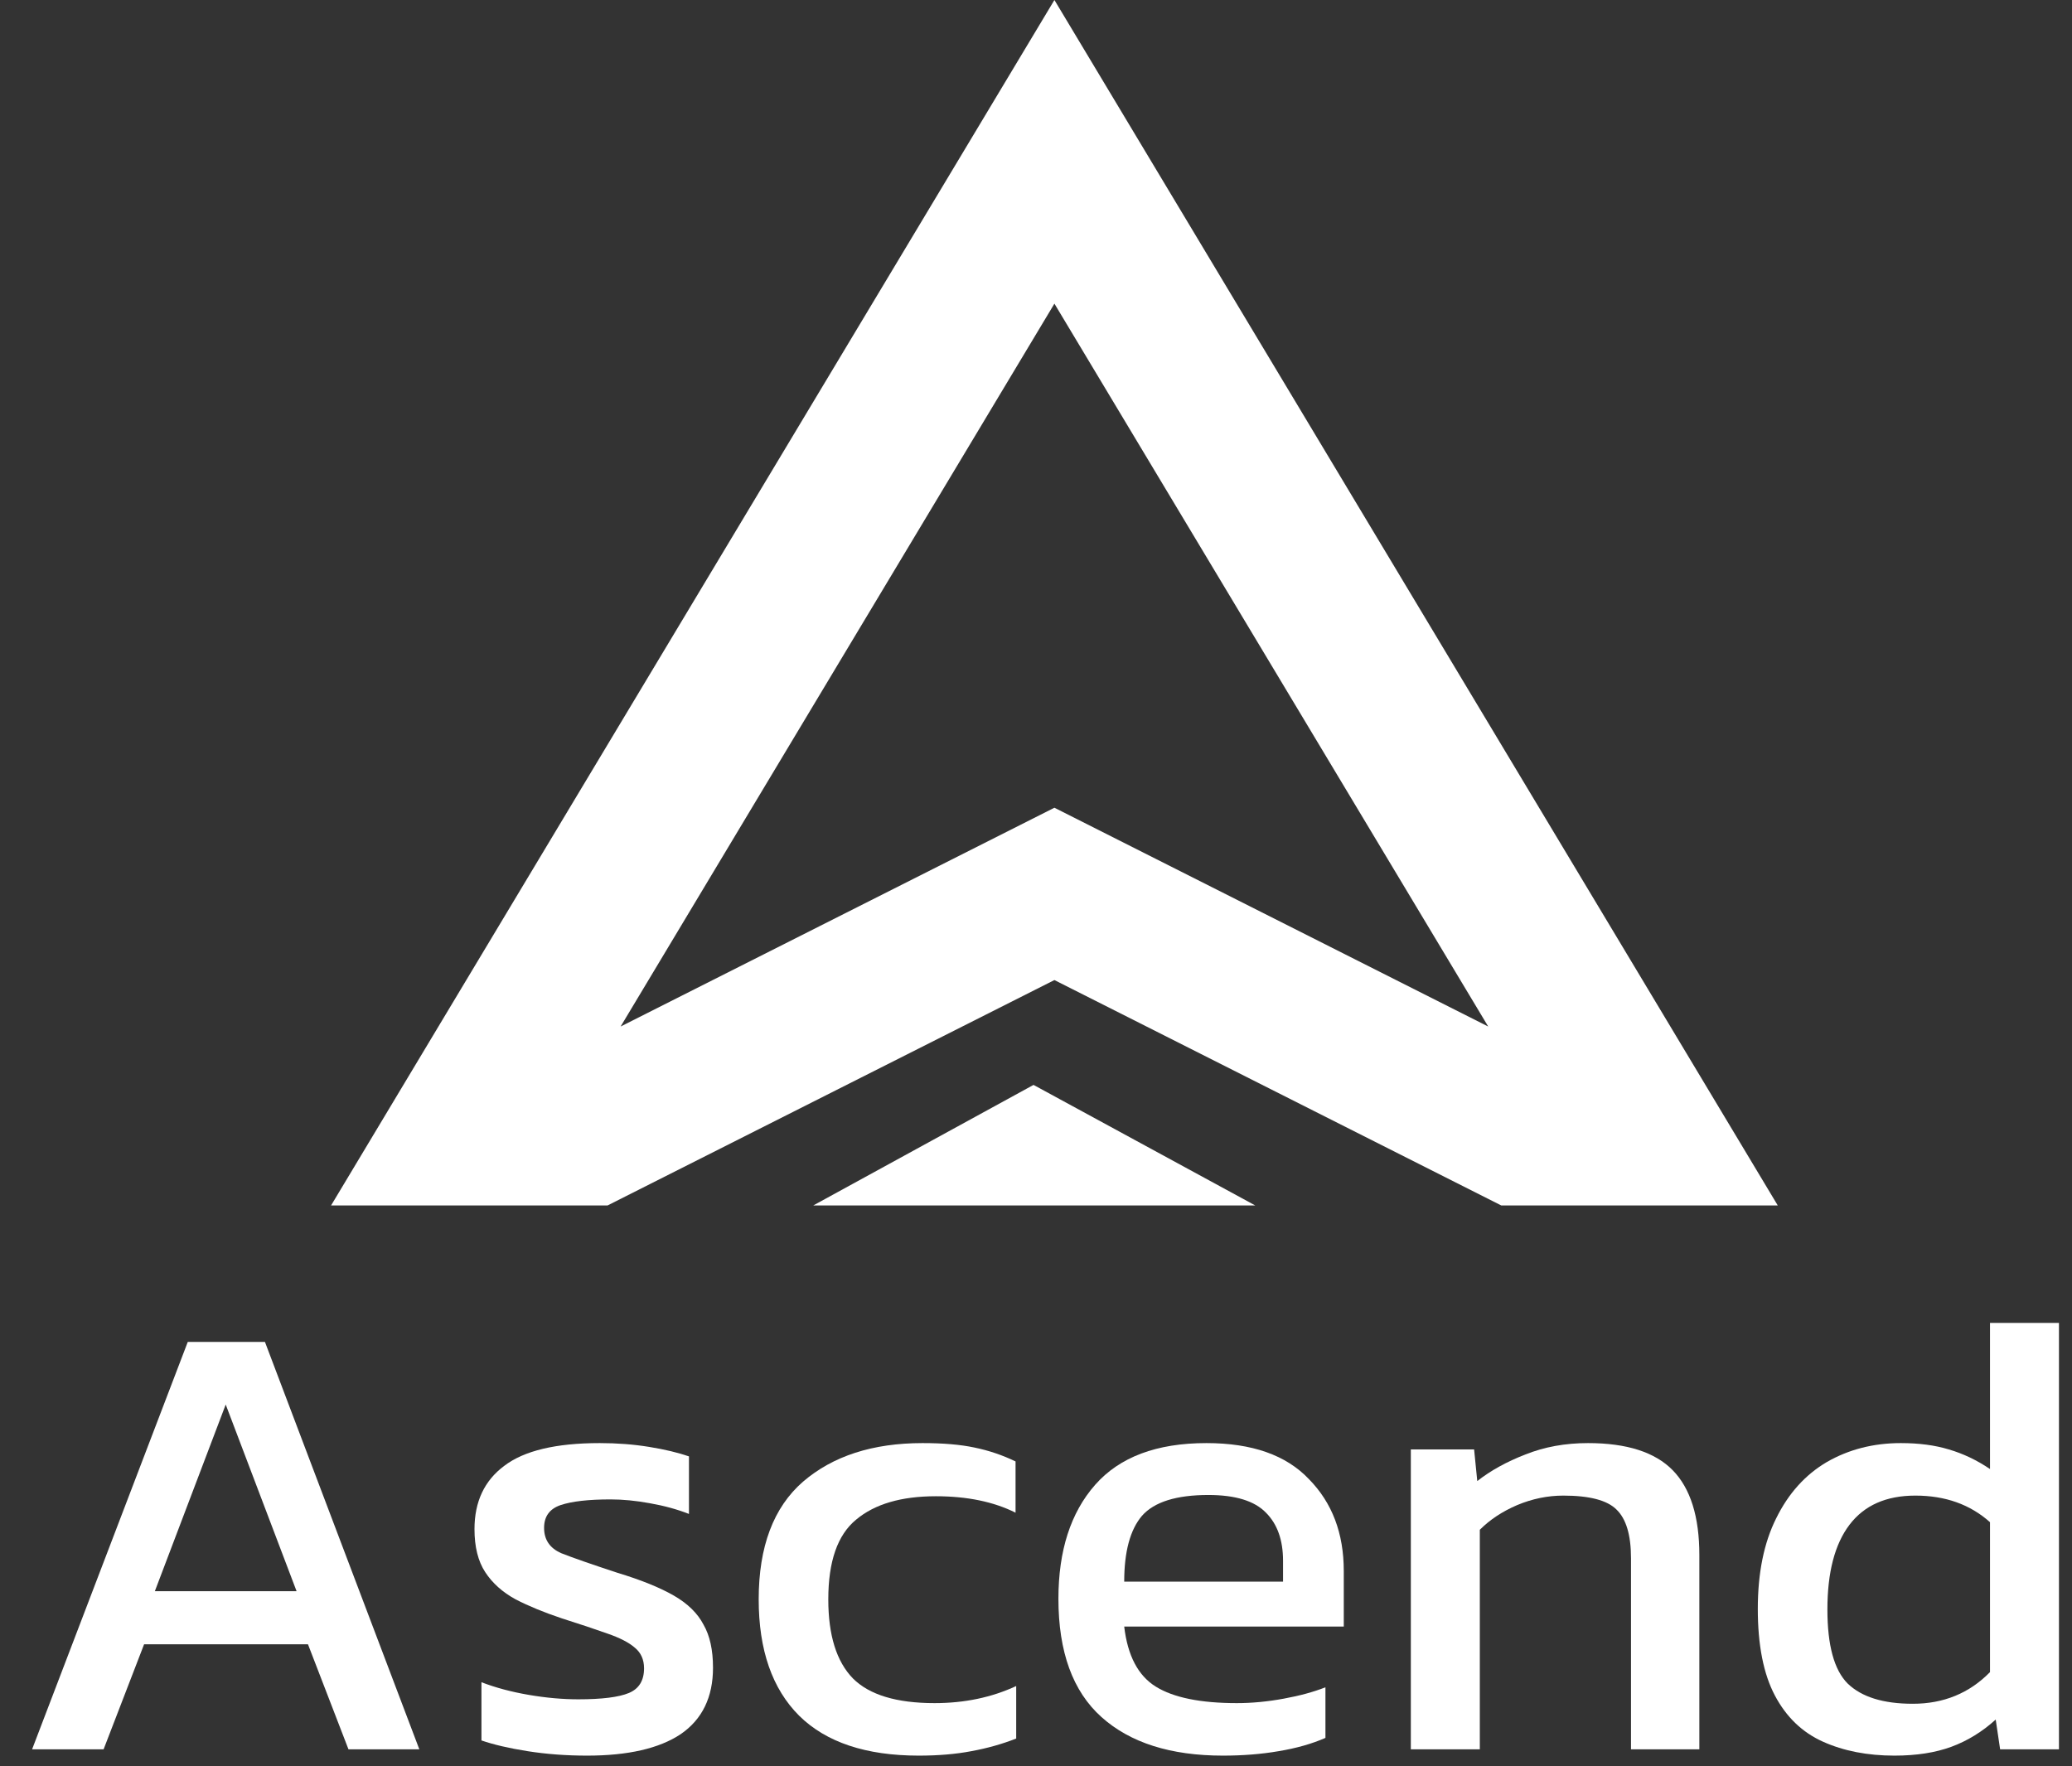 <svg xmlns="http://www.w3.org/2000/svg" width="61" height="52" viewBox="0 0 61 52" fill="none"><rect x="0" y="0" width="61" height="52" fill="#333333" stroke="none"/><path d="M55.773 51.691C54.979 51.691 54.277 51.554 53.669 51.281C53.06 51.008 52.588 50.555 52.253 49.921C51.918 49.288 51.75 48.438 51.75 47.37C51.75 46.314 51.93 45.426 52.29 44.706C52.65 43.973 53.147 43.421 53.78 43.048C54.426 42.676 55.153 42.489 55.96 42.489C56.494 42.489 56.965 42.551 57.375 42.676C57.797 42.8 58.201 42.992 58.586 43.253V38.95H60.616V51.505H58.884L58.754 50.629C58.356 50.989 57.922 51.256 57.45 51.43C56.978 51.604 56.419 51.691 55.773 51.691ZM56.314 50.164C57.22 50.164 57.978 49.853 58.586 49.232V44.818C58.002 44.296 57.27 44.035 56.388 44.035C55.531 44.035 54.886 44.321 54.451 44.892C54.016 45.463 53.799 46.295 53.799 47.388C53.799 48.444 53.998 49.17 54.395 49.568C54.805 49.965 55.444 50.164 56.314 50.164Z" fill="white"></path><path d="M41.535 51.505V42.675H43.398L43.491 43.607C43.888 43.296 44.36 43.036 44.907 42.825C45.465 42.601 46.08 42.489 46.751 42.489C47.893 42.489 48.725 42.756 49.247 43.29C49.768 43.824 50.029 44.656 50.029 45.786V51.505H48.017V45.879C48.017 45.196 47.874 44.718 47.589 44.445C47.316 44.172 46.794 44.035 46.024 44.035C45.565 44.035 45.111 44.128 44.664 44.315C44.23 44.501 43.864 44.743 43.566 45.041V51.505H41.535Z" fill="white"></path><path d="M36.003 51.691C34.463 51.691 33.271 51.312 32.427 50.555C31.582 49.797 31.16 48.636 31.16 47.072C31.16 45.656 31.52 44.538 32.24 43.719C32.961 42.899 34.053 42.489 35.519 42.489C36.86 42.489 37.866 42.843 38.536 43.551C39.219 44.246 39.561 45.147 39.561 46.252V47.891H33.097C33.197 48.748 33.507 49.338 34.029 49.661C34.55 49.983 35.345 50.145 36.413 50.145C36.86 50.145 37.319 50.101 37.791 50.014C38.263 49.928 38.673 49.816 39.021 49.679V51.169C38.623 51.343 38.164 51.474 37.642 51.56C37.133 51.648 36.587 51.691 36.003 51.691ZM33.097 46.569H37.773V45.954C37.773 45.345 37.605 44.873 37.27 44.538C36.934 44.191 36.37 44.017 35.575 44.017C34.631 44.017 33.979 44.222 33.619 44.631C33.271 45.041 33.097 45.687 33.097 46.569Z" fill="white"></path><path d="M27.049 51.691C25.496 51.691 24.323 51.3 23.528 50.517C22.733 49.723 22.336 48.58 22.336 47.09C22.336 45.538 22.771 44.383 23.64 43.626C24.521 42.868 25.695 42.489 27.16 42.489C27.769 42.489 28.278 42.533 28.688 42.62C29.11 42.707 29.514 42.843 29.898 43.029V44.538C29.253 44.215 28.47 44.054 27.552 44.054C26.533 44.054 25.751 44.284 25.204 44.743C24.658 45.19 24.385 45.972 24.385 47.09C24.385 48.146 24.627 48.922 25.111 49.419C25.596 49.903 26.397 50.145 27.514 50.145C28.396 50.145 29.197 49.977 29.917 49.642V51.188C29.507 51.349 29.066 51.474 28.595 51.56C28.135 51.648 27.62 51.691 27.049 51.691Z" fill="white"></path><path d="M17.284 51.691C16.676 51.691 16.092 51.648 15.533 51.56C14.987 51.474 14.534 51.368 14.174 51.244V49.53C14.596 49.692 15.062 49.816 15.571 49.903C16.08 49.99 16.564 50.033 17.024 50.033C17.719 50.033 18.216 49.971 18.514 49.847C18.812 49.723 18.961 49.48 18.961 49.12C18.961 48.86 18.868 48.655 18.681 48.506C18.508 48.357 18.241 48.22 17.88 48.096C17.533 47.972 17.086 47.823 16.539 47.649C16.018 47.475 15.565 47.289 15.18 47.09C14.794 46.879 14.496 46.612 14.285 46.289C14.074 45.966 13.969 45.544 13.969 45.023C13.969 44.215 14.261 43.594 14.844 43.16C15.428 42.713 16.365 42.489 17.657 42.489C18.166 42.489 18.65 42.526 19.11 42.601C19.569 42.675 19.96 42.769 20.283 42.88V44.575C19.936 44.439 19.551 44.333 19.128 44.259C18.719 44.184 18.334 44.147 17.974 44.147C17.328 44.147 16.837 44.203 16.502 44.315C16.179 44.426 16.018 44.65 16.018 44.985C16.018 45.333 16.185 45.581 16.521 45.73C16.868 45.867 17.421 46.059 18.178 46.308C18.874 46.519 19.426 46.742 19.836 46.978C20.246 47.214 20.538 47.5 20.712 47.835C20.898 48.158 20.991 48.58 20.991 49.102C20.991 49.971 20.674 50.623 20.041 51.058C19.408 51.48 18.489 51.691 17.284 51.691Z" fill="white"></path><path d="M0.945 51.505L5.528 39.51H7.8L12.345 51.505H10.259L9.067 48.413H4.242L3.05 51.505H0.945ZM4.559 46.849H8.731L6.645 41.354L4.559 46.849Z" fill="white"></path><path fill-rule="evenodd" clip-rule="evenodd" d="M31.042 0L52.338 35.493H44.199L31.042 28.856L17.885 35.493H9.746L31.042 0ZM18.271 30.224L31.042 23.782L43.813 30.224L31.042 8.94L18.271 30.224Z" fill="white"></path><path d="M30.427 31.943L23.941 35.493H36.956L30.427 31.943Z" fill="white"></path></svg>
